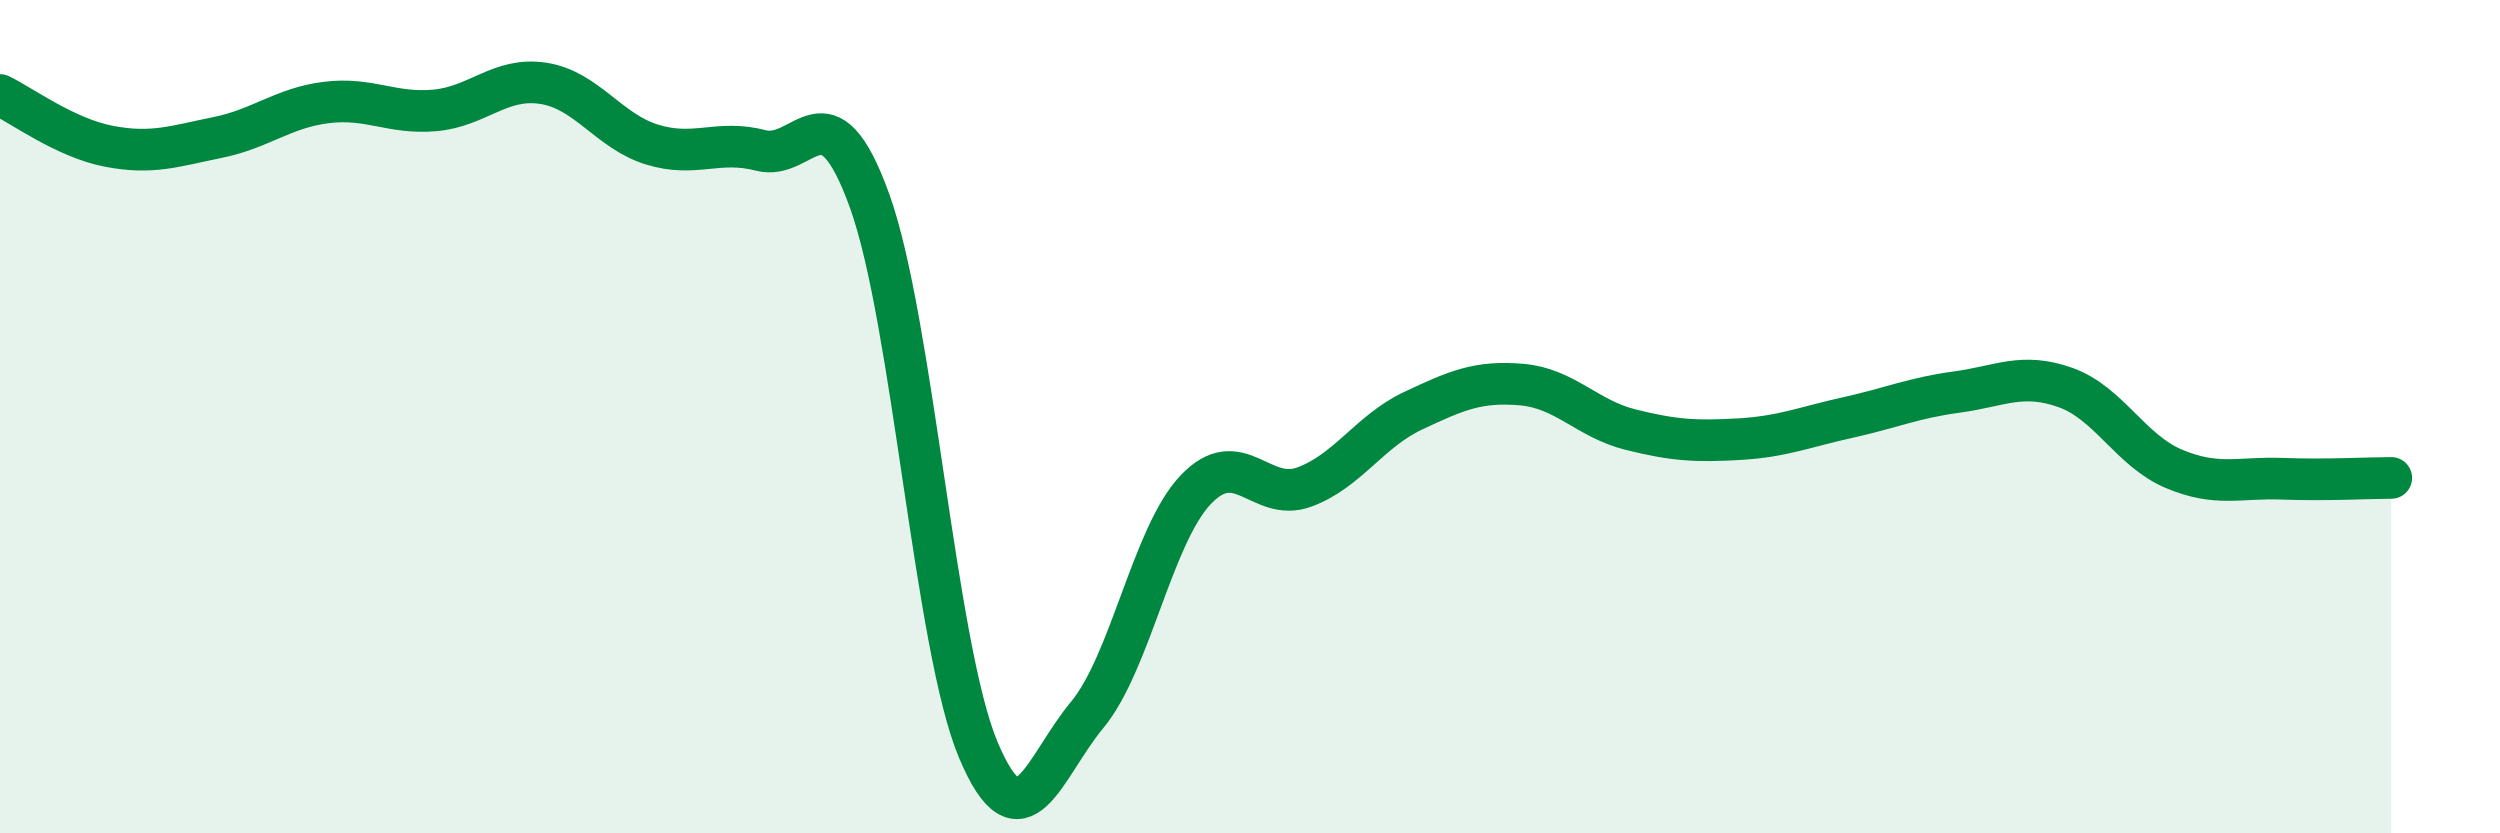 
    <svg width="60" height="20" viewBox="0 0 60 20" xmlns="http://www.w3.org/2000/svg">
      <path
        d="M 0,2.28 C 0.52,2.53 1.57,3.31 2.61,3.51 C 3.65,3.71 4.18,3.51 5.22,3.3 C 6.26,3.09 6.79,2.59 7.83,2.46 C 8.87,2.33 9.39,2.74 10.43,2.65 C 11.47,2.56 12,1.84 13.04,2 C 14.08,2.16 14.61,3.15 15.65,3.47 C 16.69,3.79 17.22,3.34 18.26,3.61 C 19.3,3.88 19.83,1.94 20.87,4.82 C 21.91,7.7 22.44,15.53 23.48,18 C 24.52,20.47 25.05,18.41 26.09,17.16 C 27.13,15.91 27.66,12.84 28.7,11.75 C 29.74,10.66 30.26,12.07 31.3,11.69 C 32.34,11.31 32.87,10.35 33.91,9.86 C 34.95,9.37 35.48,9.14 36.52,9.23 C 37.56,9.32 38.09,10.05 39.13,10.31 C 40.17,10.57 40.7,10.6 41.74,10.54 C 42.78,10.48 43.31,10.25 44.35,10.02 C 45.39,9.79 45.92,9.55 46.96,9.41 C 48,9.27 48.53,8.93 49.57,9.3 C 50.61,9.67 51.13,10.81 52.17,11.25 C 53.21,11.69 53.74,11.45 54.78,11.49 C 55.82,11.53 56.87,11.47 57.39,11.47L57.39 20L0 20Z"
        fill="#008740"
        opacity="0.1"
        stroke-linecap="round"
        stroke-linejoin="round"
      />
      <path
        d="M 0,2.28 C 0.52,2.53 1.57,3.31 2.61,3.51 C 3.65,3.71 4.18,3.51 5.22,3.3 C 6.26,3.09 6.79,2.59 7.83,2.46 C 8.87,2.33 9.39,2.74 10.43,2.65 C 11.47,2.56 12,1.84 13.04,2 C 14.08,2.16 14.61,3.15 15.65,3.47 C 16.69,3.79 17.22,3.34 18.26,3.61 C 19.3,3.88 19.83,1.94 20.87,4.82 C 21.91,7.7 22.44,15.53 23.48,18 C 24.52,20.47 25.05,18.41 26.09,17.16 C 27.13,15.91 27.66,12.84 28.7,11.75 C 29.74,10.66 30.26,12.07 31.3,11.69 C 32.34,11.31 32.87,10.35 33.91,9.86 C 34.95,9.37 35.48,9.14 36.52,9.23 C 37.56,9.32 38.09,10.05 39.13,10.31 C 40.17,10.57 40.7,10.6 41.74,10.54 C 42.78,10.48 43.31,10.25 44.35,10.02 C 45.39,9.79 45.92,9.55 46.96,9.41 C 48,9.27 48.53,8.93 49.57,9.3 C 50.61,9.67 51.13,10.81 52.17,11.25 C 53.21,11.69 53.74,11.45 54.78,11.49 C 55.82,11.53 56.87,11.47 57.39,11.47"
        stroke="#008740"
        stroke-width="1"
        fill="none"
        stroke-linecap="round"
        stroke-linejoin="round"
      />
    </svg>
  
